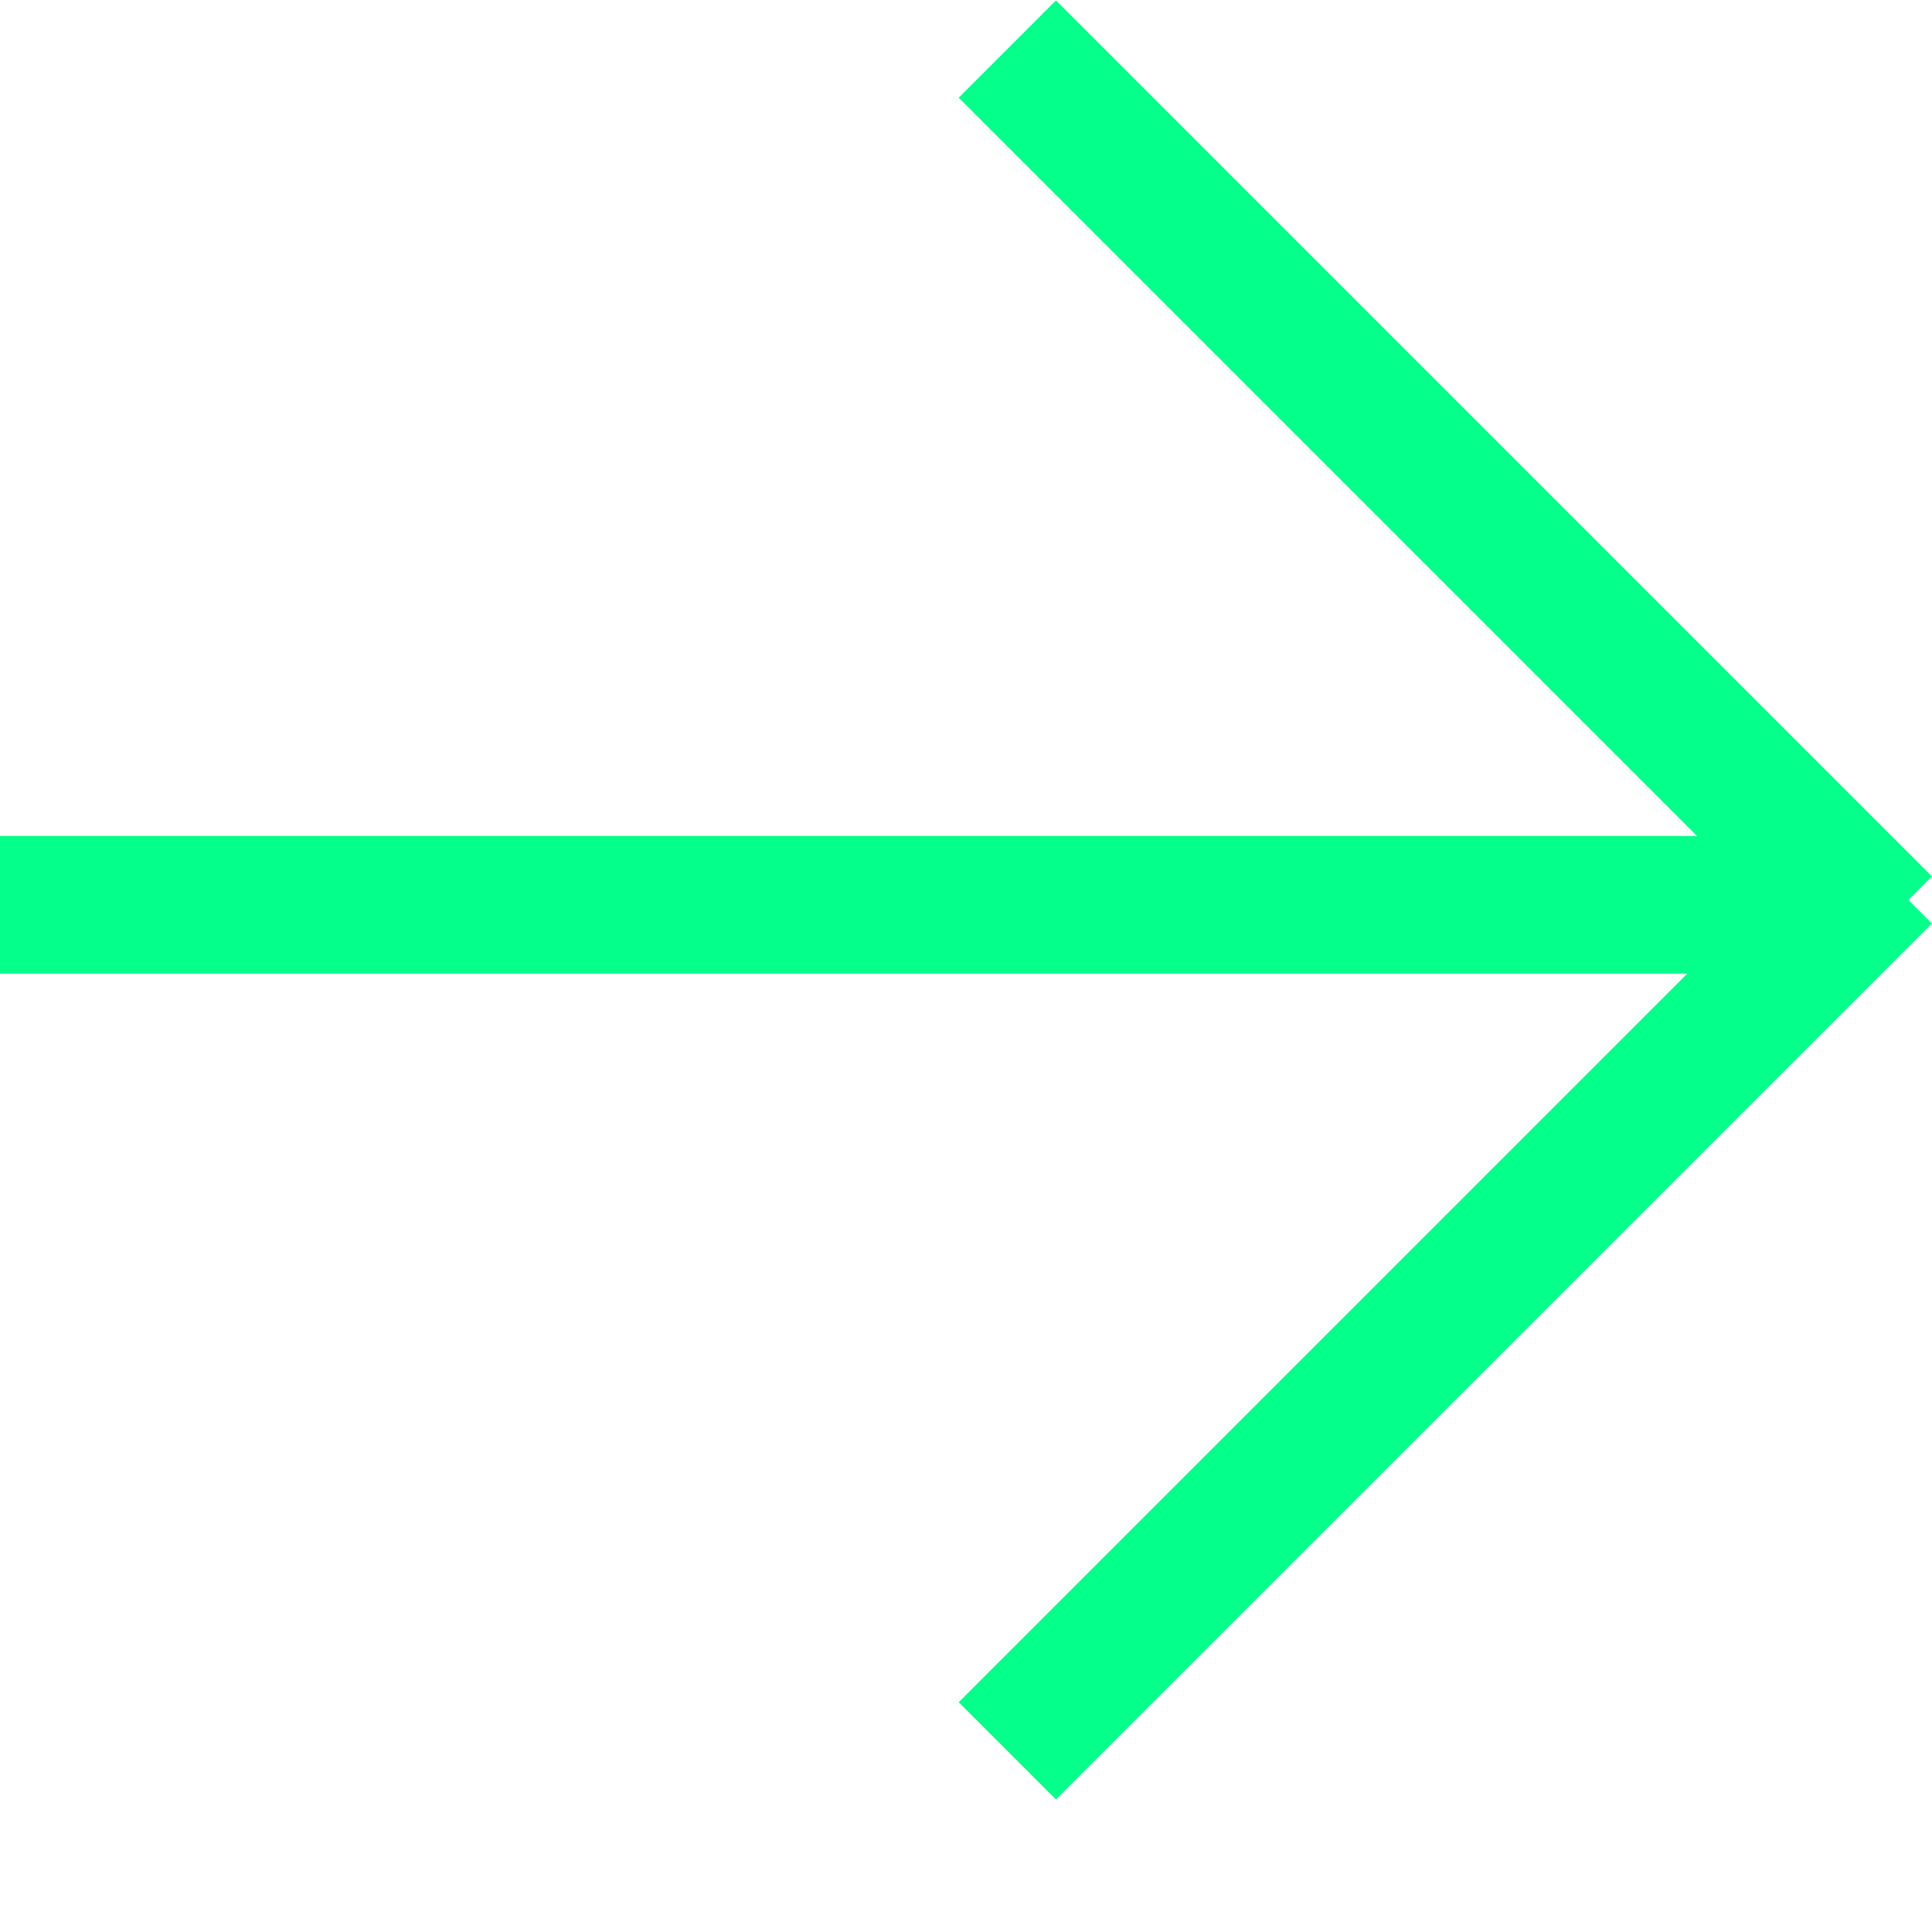 <svg width="14" height="14" viewBox="0 0 14 14" fill="none" xmlns="http://www.w3.org/2000/svg">
<rect x="7.652" y="13.04" width="0.997" height="8.977" transform="rotate(-135 7.652 13.04)" fill="#04FF8A"/>
<rect x="6.947" y="0.708" width="0.997" height="8.977" transform="rotate(-45 6.947 0.708)" fill="#04FF8A"/>
<rect y="7.055" width="0.997" height="12.967" transform="rotate(-90 0 7.055)" fill="#04FF8A"/>
</svg>
